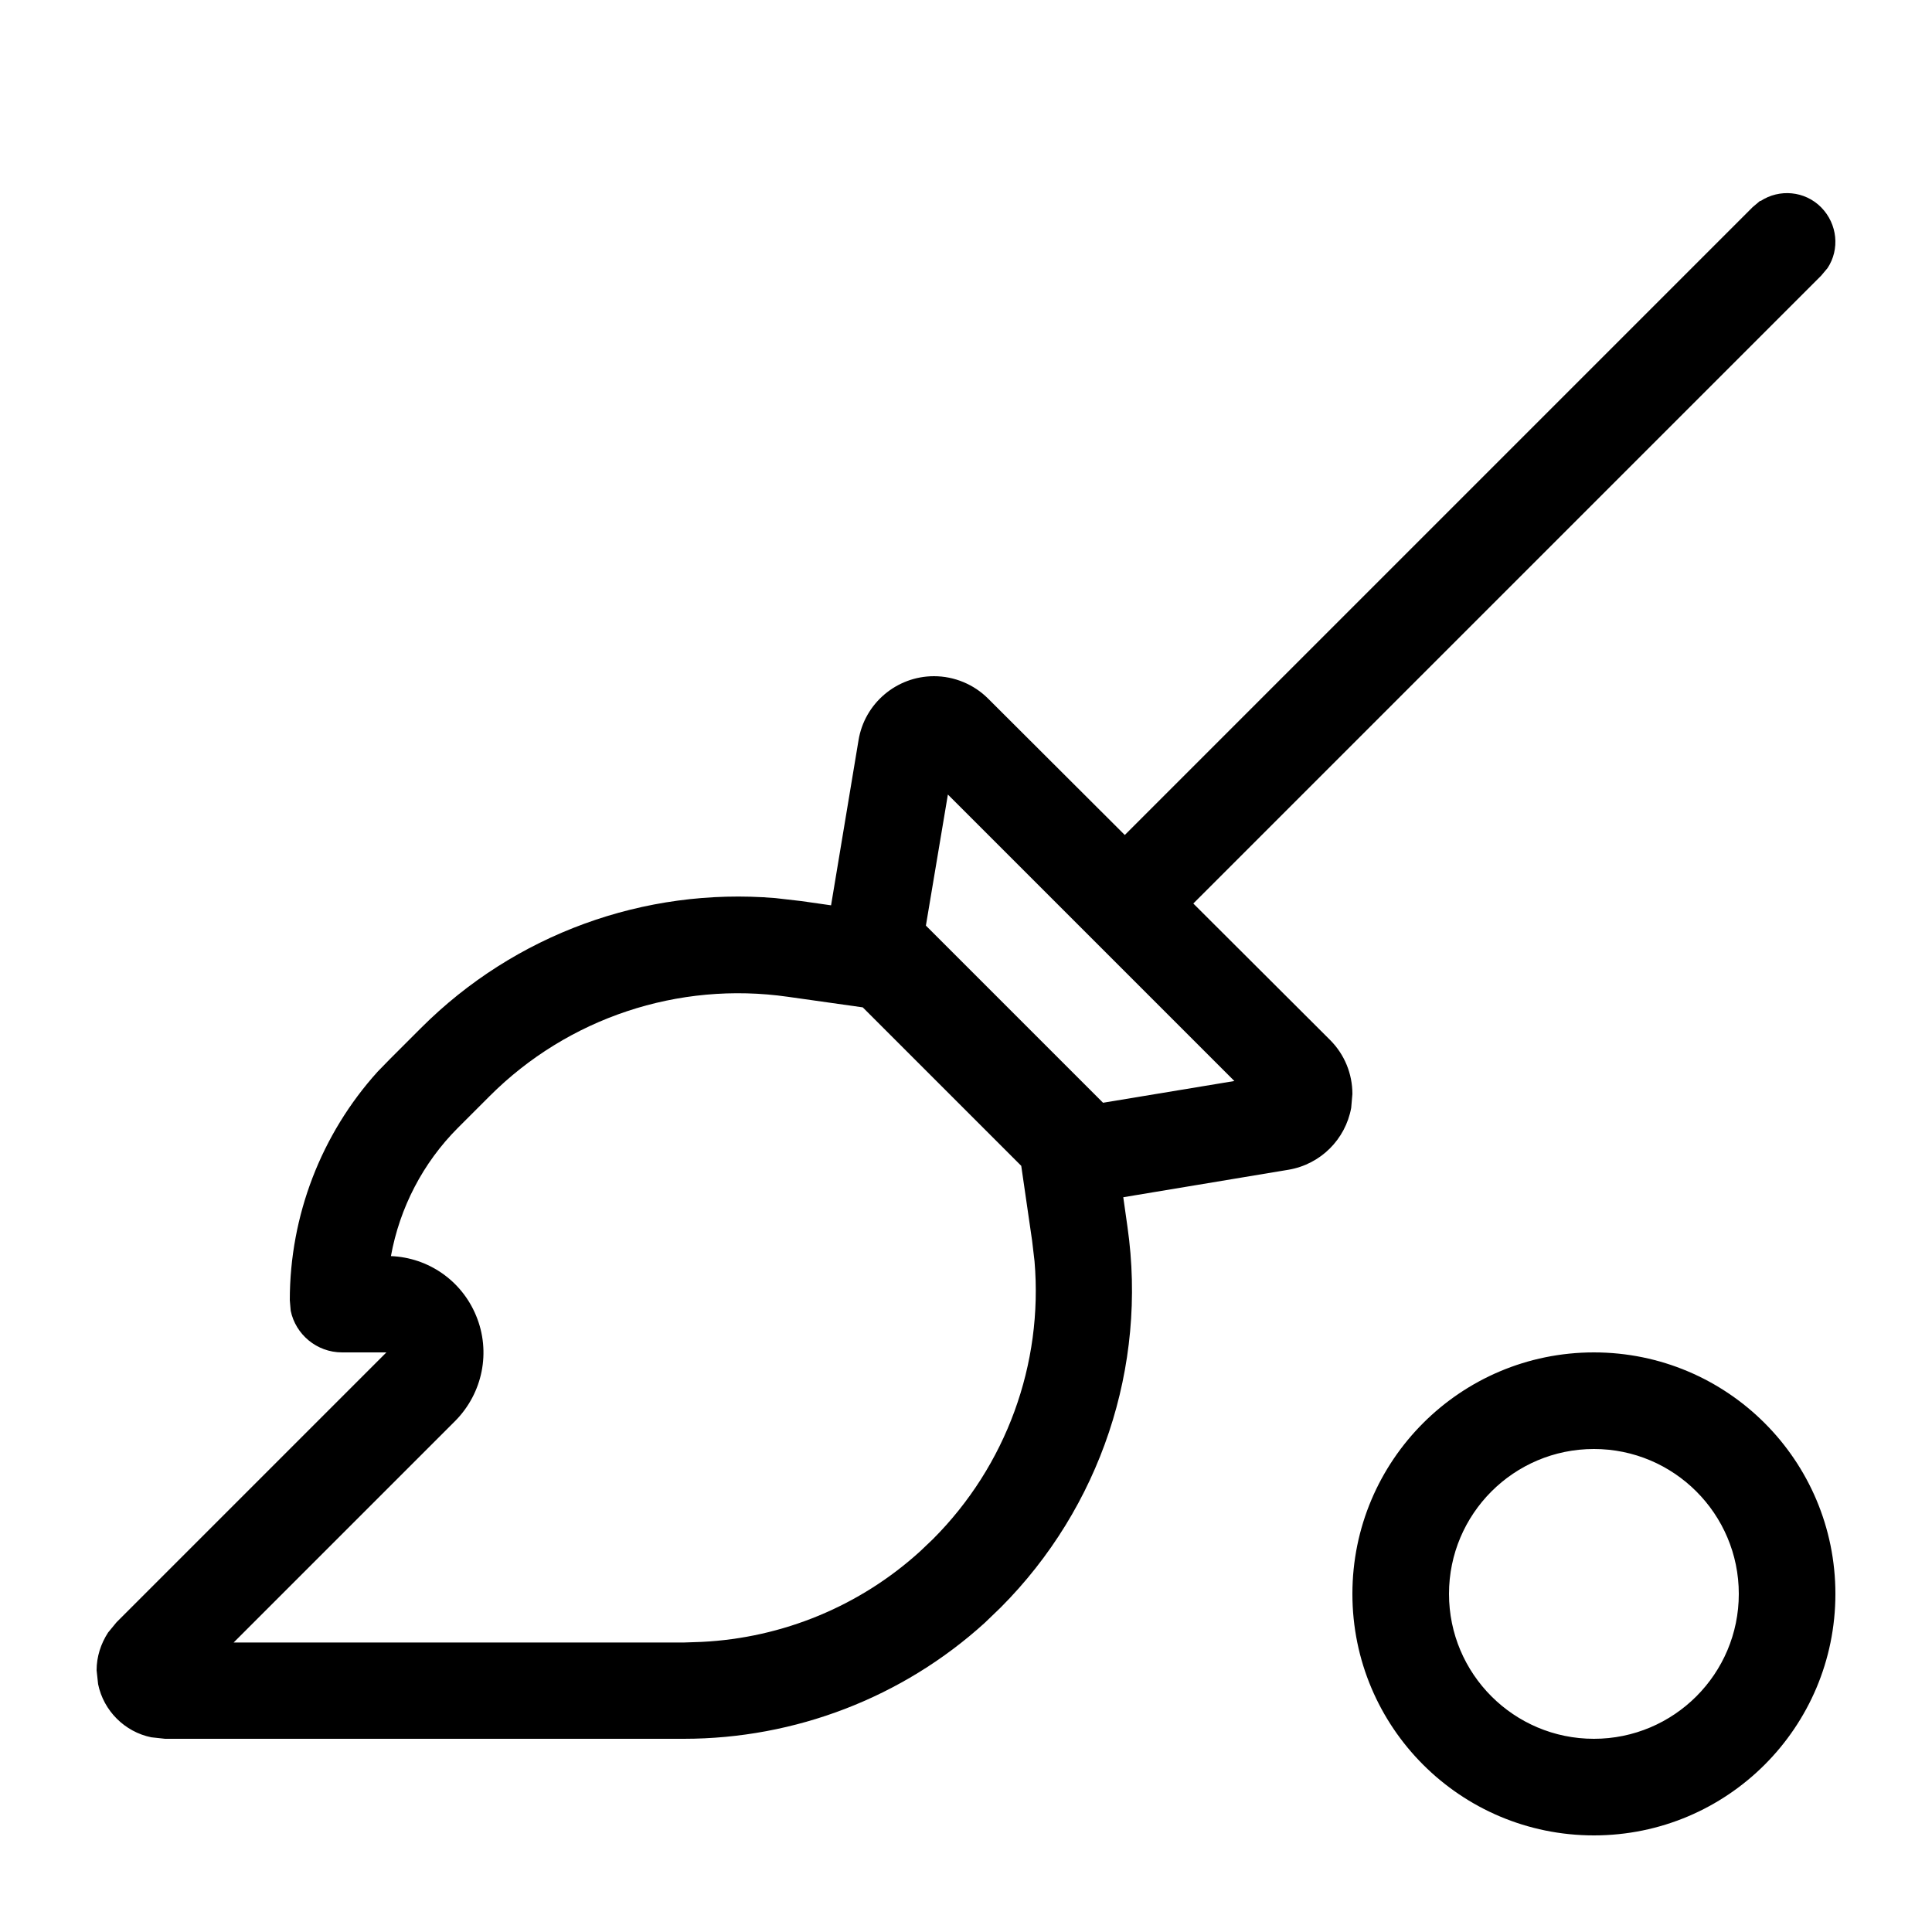 <svg xmlns="http://www.w3.org/2000/svg" viewBox="0 0 640 640"><!--! Font Awesome Pro 7.1.0 by @fontawesome - https://fontawesome.com License - https://fontawesome.com/license (Commercial License) Copyright 2025 Fonticons, Inc. --><path fill="currentColor" d="M528 608C483.8 608 448 572.2 448 528C448 483.8 483.8 448 528 448C572.2 448 608 483.8 608 528C608 572.2 572.2 608 528 608zM528 480C501.5 480 480 501.5 480 528C480 554.5 501.5 576 528 576C554.5 576 576 554.5 576 528C576 501.5 554.5 480 528 480zM583.2 66.6C589.4 62.5 597.9 63.2 603.3 68.7C608.7 74.2 609.5 82.6 605.4 88.8L603.3 91.3L395.3 299.3L440.6 344.5C445.4 349.3 448 355.7 448 362.4L447.6 367C445.7 377.4 437.5 385.7 426.8 387.5L372.1 396.6L373.5 406.5C380.1 452.8 364.5 499.4 331.5 532.5L326.2 537.6C299 562.3 263.4 576 226.5 576L54.7 576L50.1 575.5C41.3 573.7 34.3 566.7 32.5 557.9L32 553.3C32 548.8 33.4 544.5 35.8 540.8L38.6 537.4L128 448L113.3 448C104.9 448 97.9 442 96.3 434.2L96 430.7C96 402.7 106.4 375.7 125.1 355L129 351L139.5 340.5C170.5 309.5 213.4 293.9 256.8 297.5L265.5 298.5L275.3 299.9L284.4 245.2C286.4 233 297 224 309.4 224C316.1 224 322.6 226.7 327.3 231.4L372.6 276.6L580.6 68.6L583.1 66.5zM261 330.2C224.7 325 188.1 337.2 162.2 363.1L151.7 373.6C140.1 385.2 132.4 400.1 129.5 416.1C141.9 416.6 152.9 424.2 157.7 435.8C162.7 447.8 159.9 461.5 150.8 470.7L77.4 544.1L226.6 544.1L232.4 543.9C259.3 542.6 284.9 532 304.8 513.9L309 509.9C333.3 485.6 345.6 451.9 342.7 417.8L341.9 411L338.3 386.2L285.8 333.7L261 330.2zM306.7 306.6L365.4 365.3L408.9 358.1L314 263.2L306.7 306.7z"/></svg>